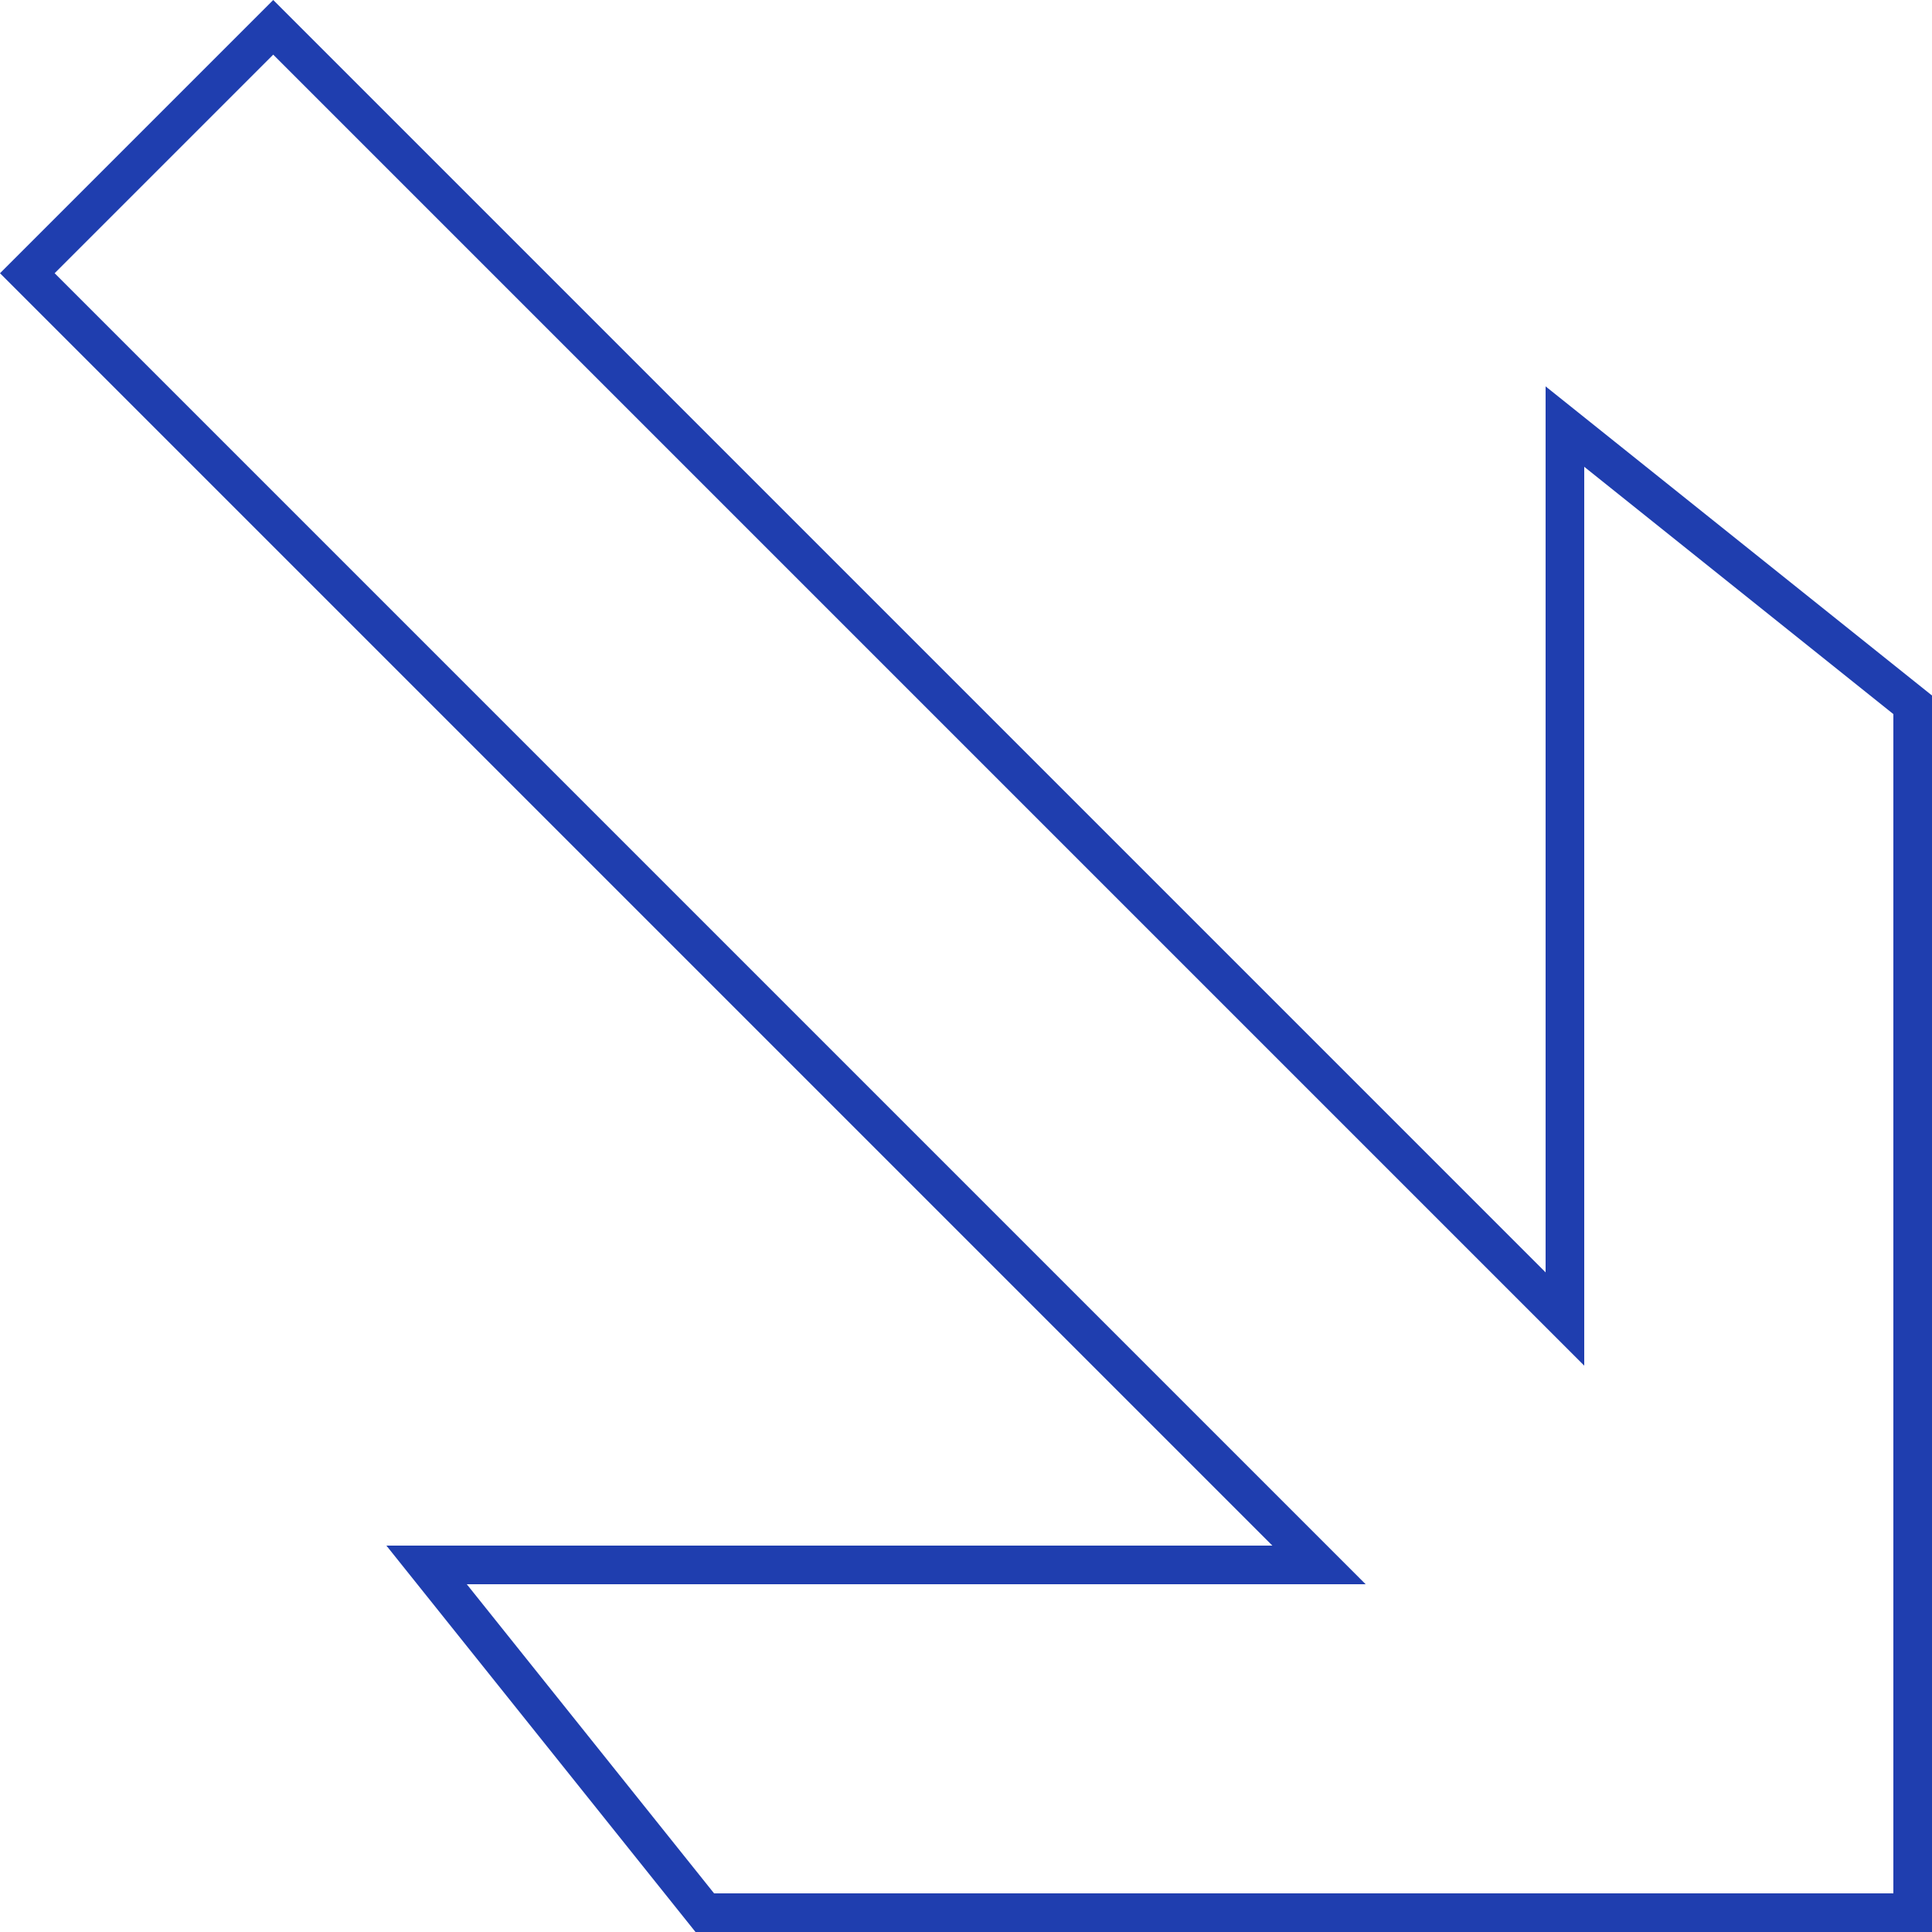 <?xml version="1.0" encoding="UTF-8"?> <svg xmlns="http://www.w3.org/2000/svg" width="50" height="50" viewBox="0 0 50 50" fill="none"> <path d="M40.5 32.929V11.04L49.5 18.24V49.5H18.24L11.04 40.5H32.929H34.136L33.282 39.646L0.707 7.071L7.071 0.707L39.646 33.282L40.5 34.136V32.929Z" stroke="#1F3EAF"></path> </svg> 